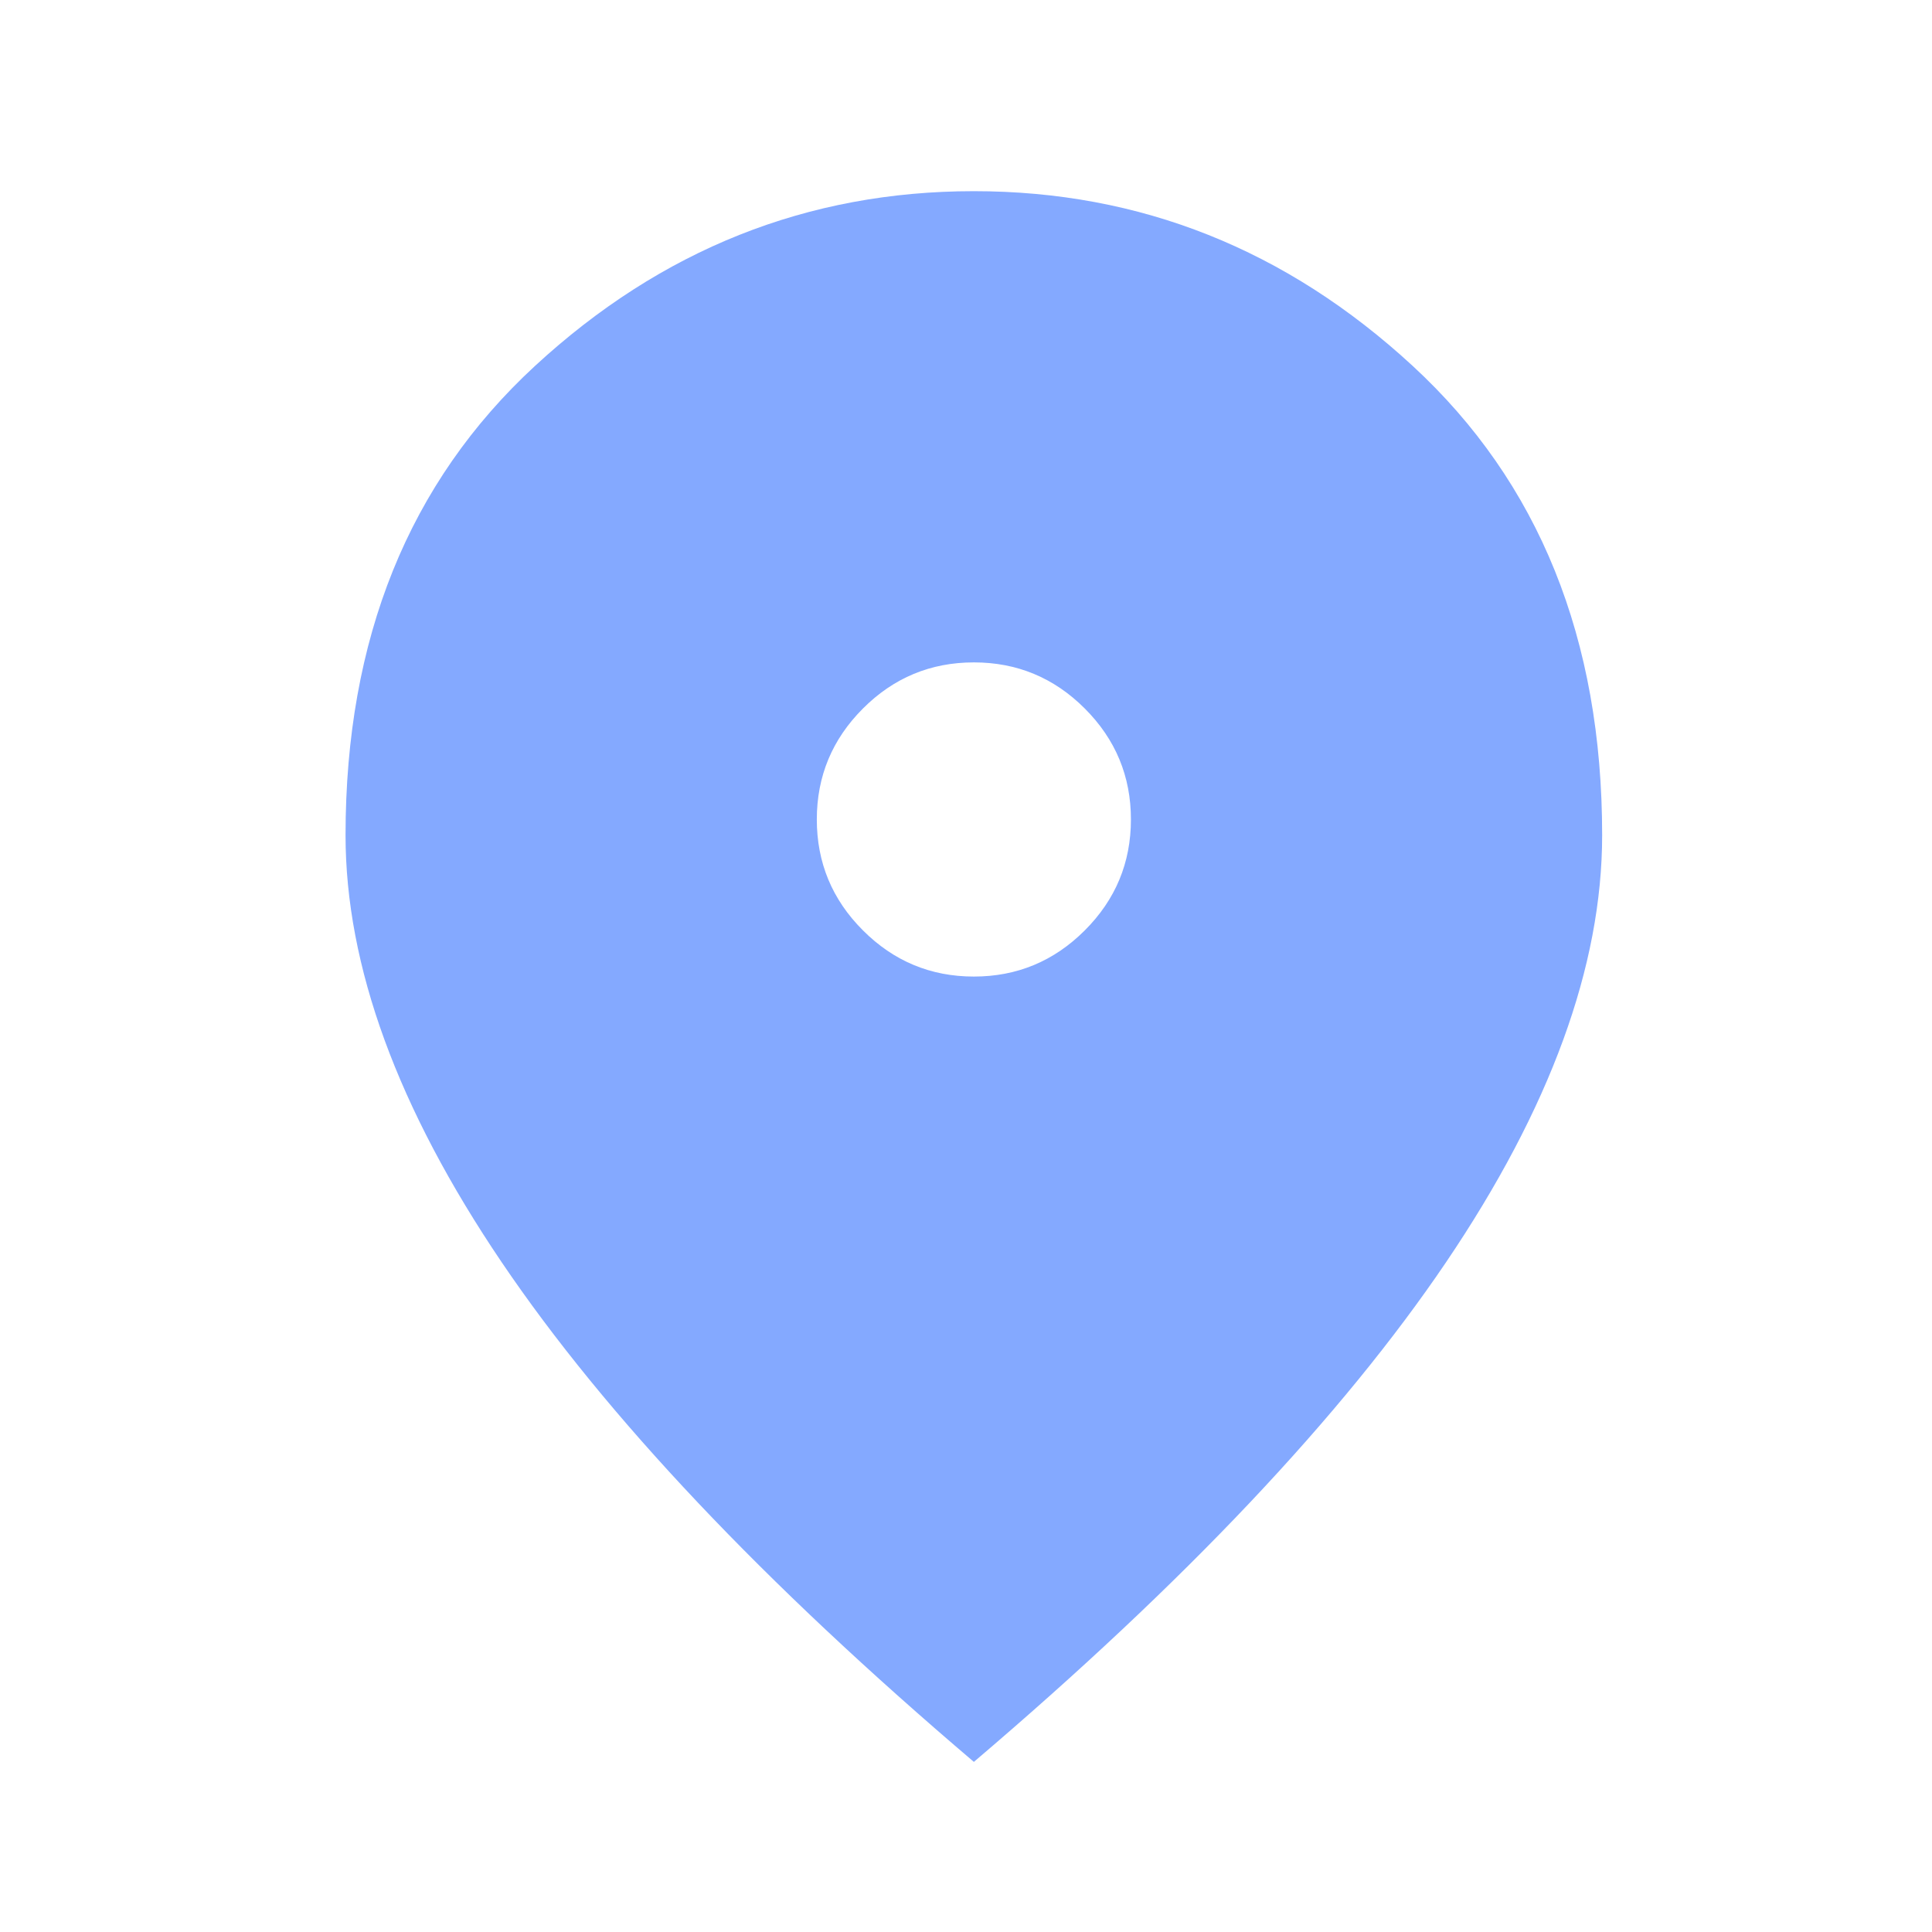 <?xml version="1.0" encoding="UTF-8"?> <svg xmlns="http://www.w3.org/2000/svg" width="41" height="41" viewBox="0 0 41 41" fill="none"><mask id="mask0_2681_14668" style="mask-type:alpha" maskUnits="userSpaceOnUse" x="0" y="0" width="41" height="41"><rect x="0.667" y="0.724" width="40" height="40" fill="#D9D9D9"></rect></mask><g mask="url(#mask0_2681_14668)"><path d="M20.667 20.724C21.584 20.724 22.368 20.397 23.021 19.744C23.674 19.092 24 18.307 24 17.39C24 16.474 23.674 15.689 23.021 15.036C22.368 14.383 21.584 14.057 20.667 14.057C19.75 14.057 18.965 14.383 18.313 15.036C17.66 15.689 17.334 16.474 17.334 17.39C17.334 18.307 17.66 19.092 18.313 19.744C18.965 20.397 19.75 20.724 20.667 20.724ZM20.667 37.39C16.195 33.585 12.854 30.05 10.646 26.786C8.438 23.522 7.333 20.501 7.333 17.724C7.333 13.557 8.674 10.238 11.354 7.765C14.035 5.293 17.139 4.057 20.667 4.057C24.195 4.057 27.299 5.293 29.979 7.765C32.66 10.238 34 13.557 34 17.724C34 20.501 32.896 23.522 30.688 26.786C28.479 30.05 25.139 33.585 20.667 37.39Z" fill="#84A9FF"></path></g></svg> 